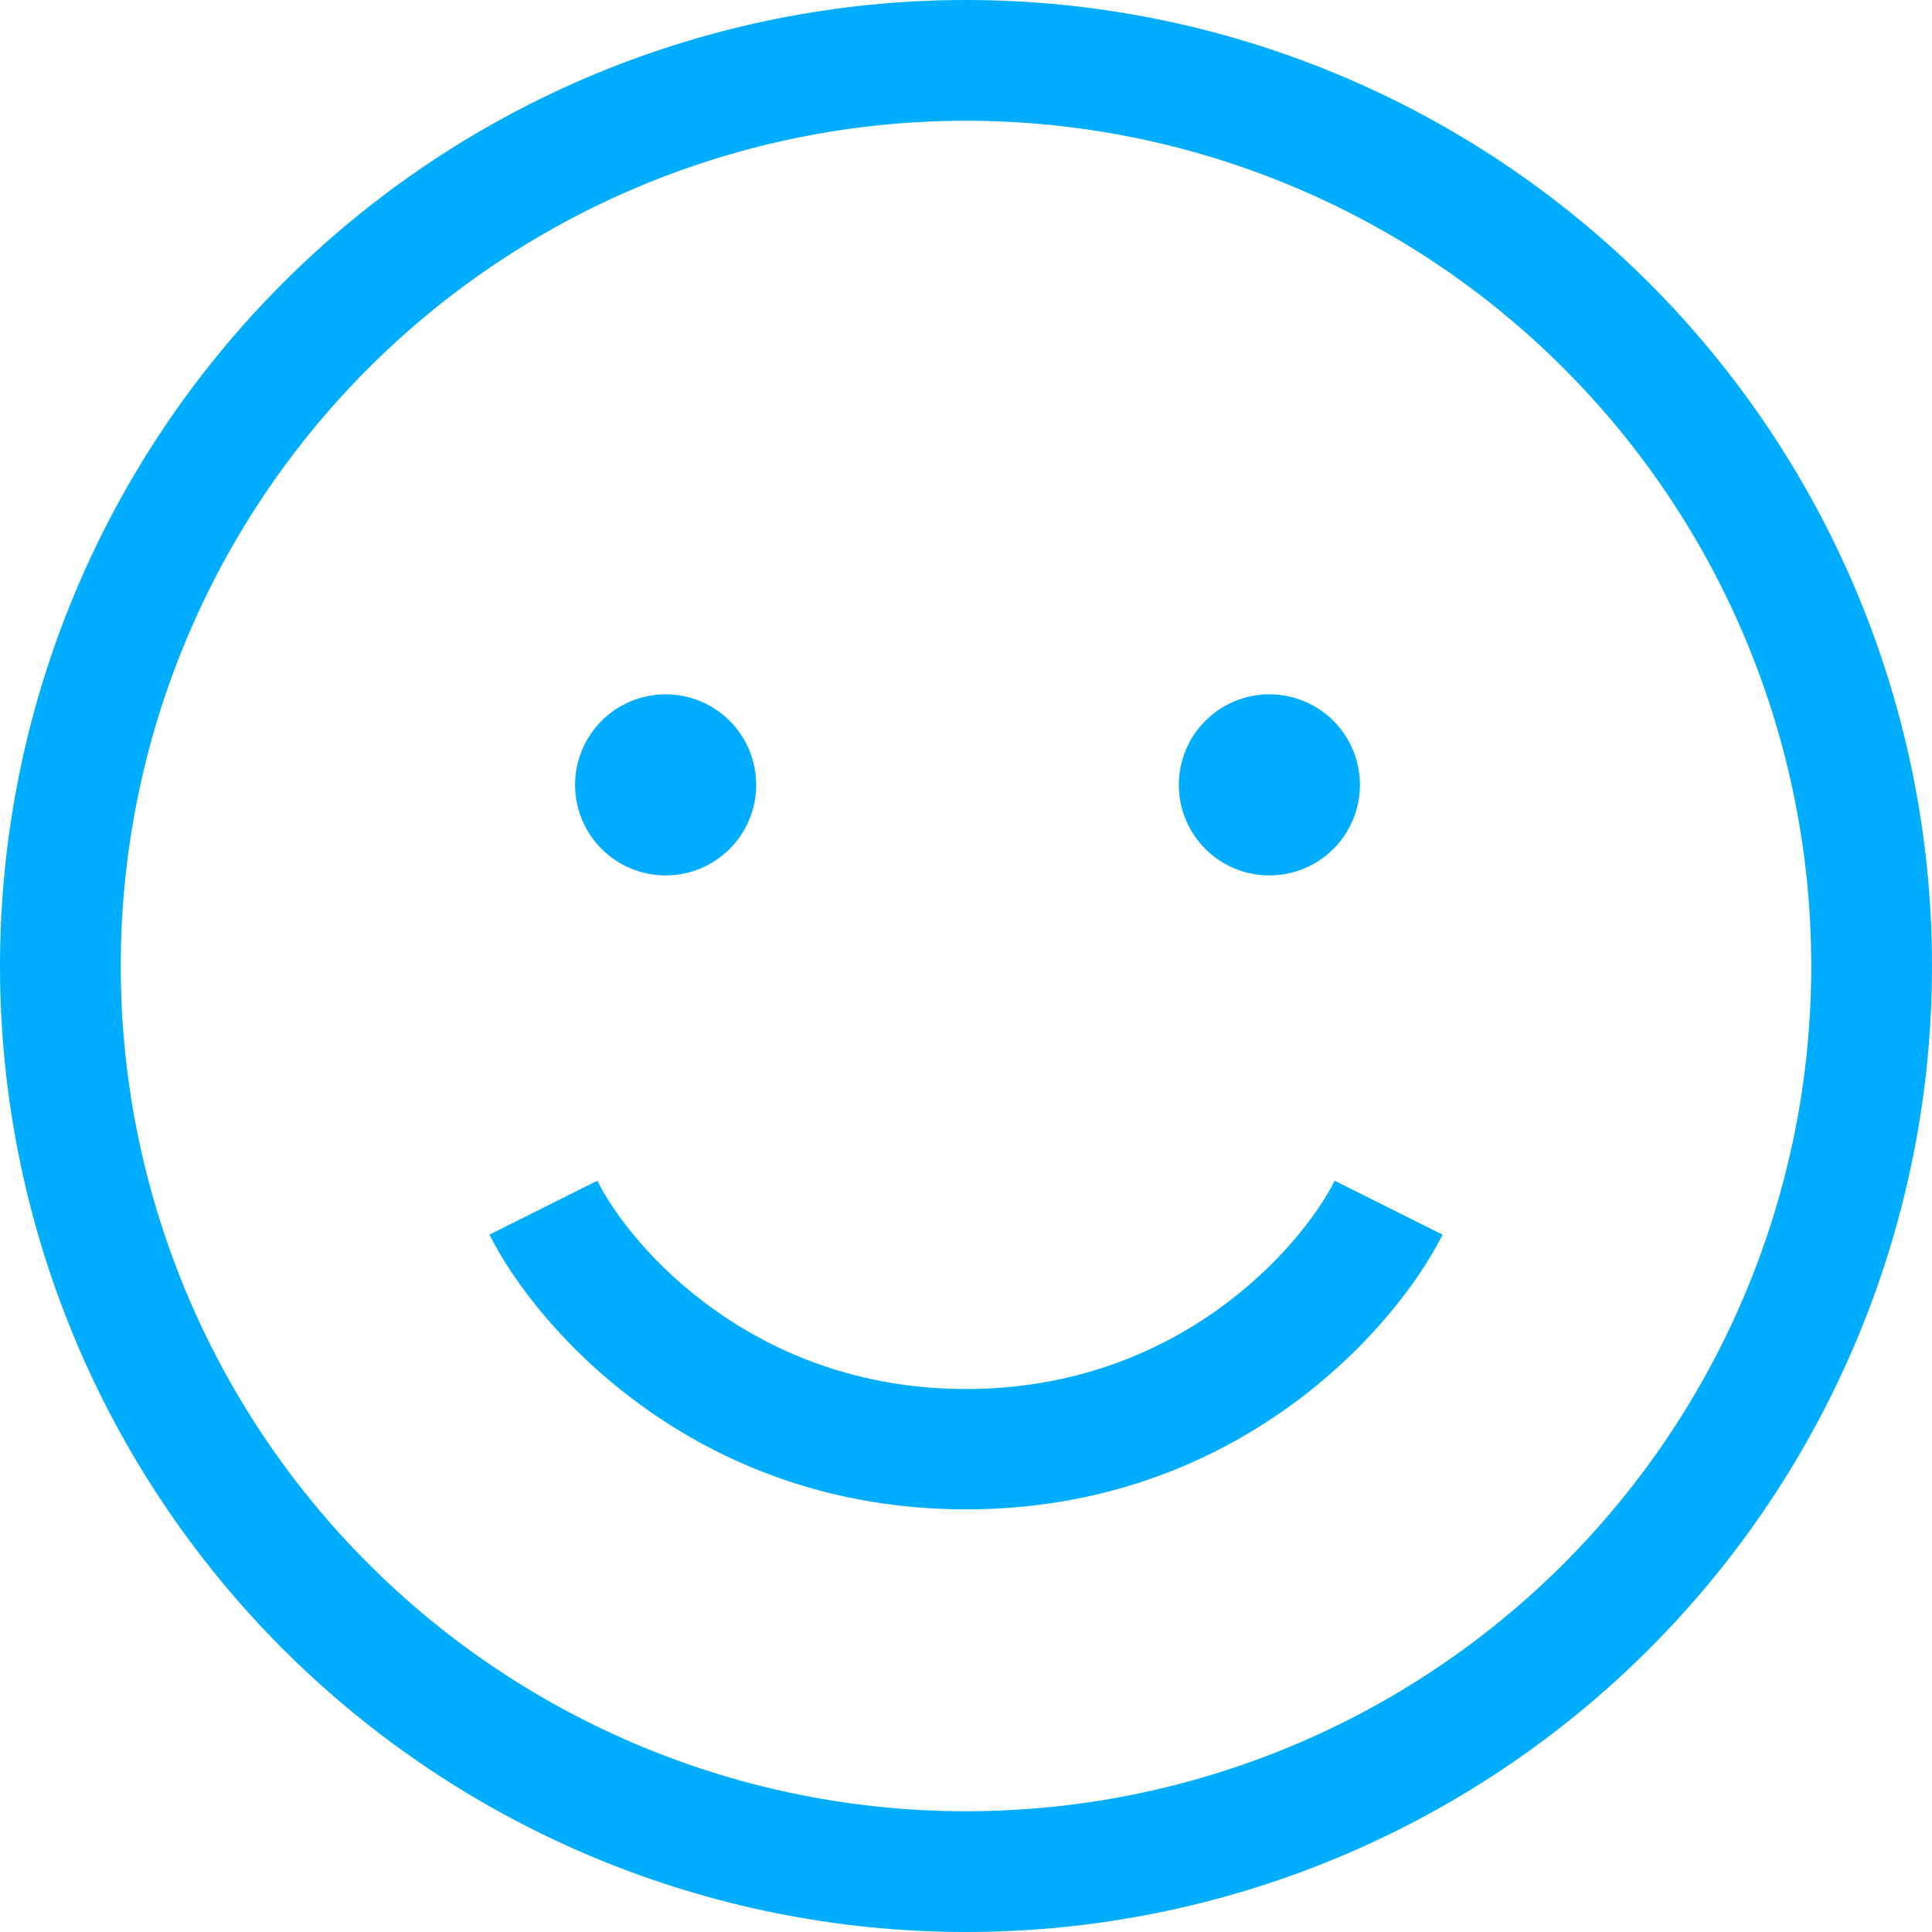 <?xml version="1.0" encoding="UTF-8"?> <svg xmlns="http://www.w3.org/2000/svg" width="80" height="80" viewBox="0 0 80 80" fill="none"><path d="M75 40C75 30.717 71.312 21.815 64.749 15.251C58.185 8.687 49.283 5 40 5C30.717 5 21.815 8.687 15.251 15.251C8.687 21.815 5 30.717 5 40C5 49.283 8.687 58.185 15.251 64.749C21.815 71.312 30.717 75 40 75C49.283 75 58.185 71.312 64.749 64.749C71.312 58.185 75 49.283 75 40ZM0 40C0 29.391 4.214 19.217 11.716 11.716C19.217 4.214 29.391 0 40 0C50.609 0 60.783 4.214 68.284 11.716C75.786 19.217 80 29.391 80 40C80 50.609 75.786 60.783 68.284 68.284C60.783 75.786 50.609 80 40 80C29.391 80 19.217 75.786 11.716 68.284C4.214 60.783 0 50.609 0 40ZM20.266 51.125L24.734 48.891C26.094 51.625 31.188 57.516 40 57.516C48.812 57.516 53.891 51.625 55.266 48.891L59.734 51.125C57.766 55.047 51.188 62.5 40 62.5C28.812 62.5 22.234 55.047 20.266 51.125ZM23.812 32.5C23.812 31.505 24.208 30.552 24.911 29.848C25.614 29.145 26.568 28.75 27.562 28.75C28.557 28.75 29.511 29.145 30.214 29.848C30.917 30.552 31.312 31.505 31.312 32.5C31.312 33.495 30.917 34.448 30.214 35.152C29.511 35.855 28.557 36.25 27.562 36.25C26.568 36.25 25.614 35.855 24.911 35.152C24.208 34.448 23.812 33.495 23.812 32.5ZM52.562 28.75C53.557 28.75 54.511 29.145 55.214 29.848C55.917 30.552 56.312 31.505 56.312 32.5C56.312 33.495 55.917 34.448 55.214 35.152C54.511 35.855 53.557 36.25 52.562 36.25C51.568 36.25 50.614 35.855 49.911 35.152C49.208 34.448 48.812 33.495 48.812 32.5C48.812 31.505 49.208 30.552 49.911 29.848C50.614 29.145 51.568 28.75 52.562 28.75Z" fill="#00ADFF"></path></svg> 